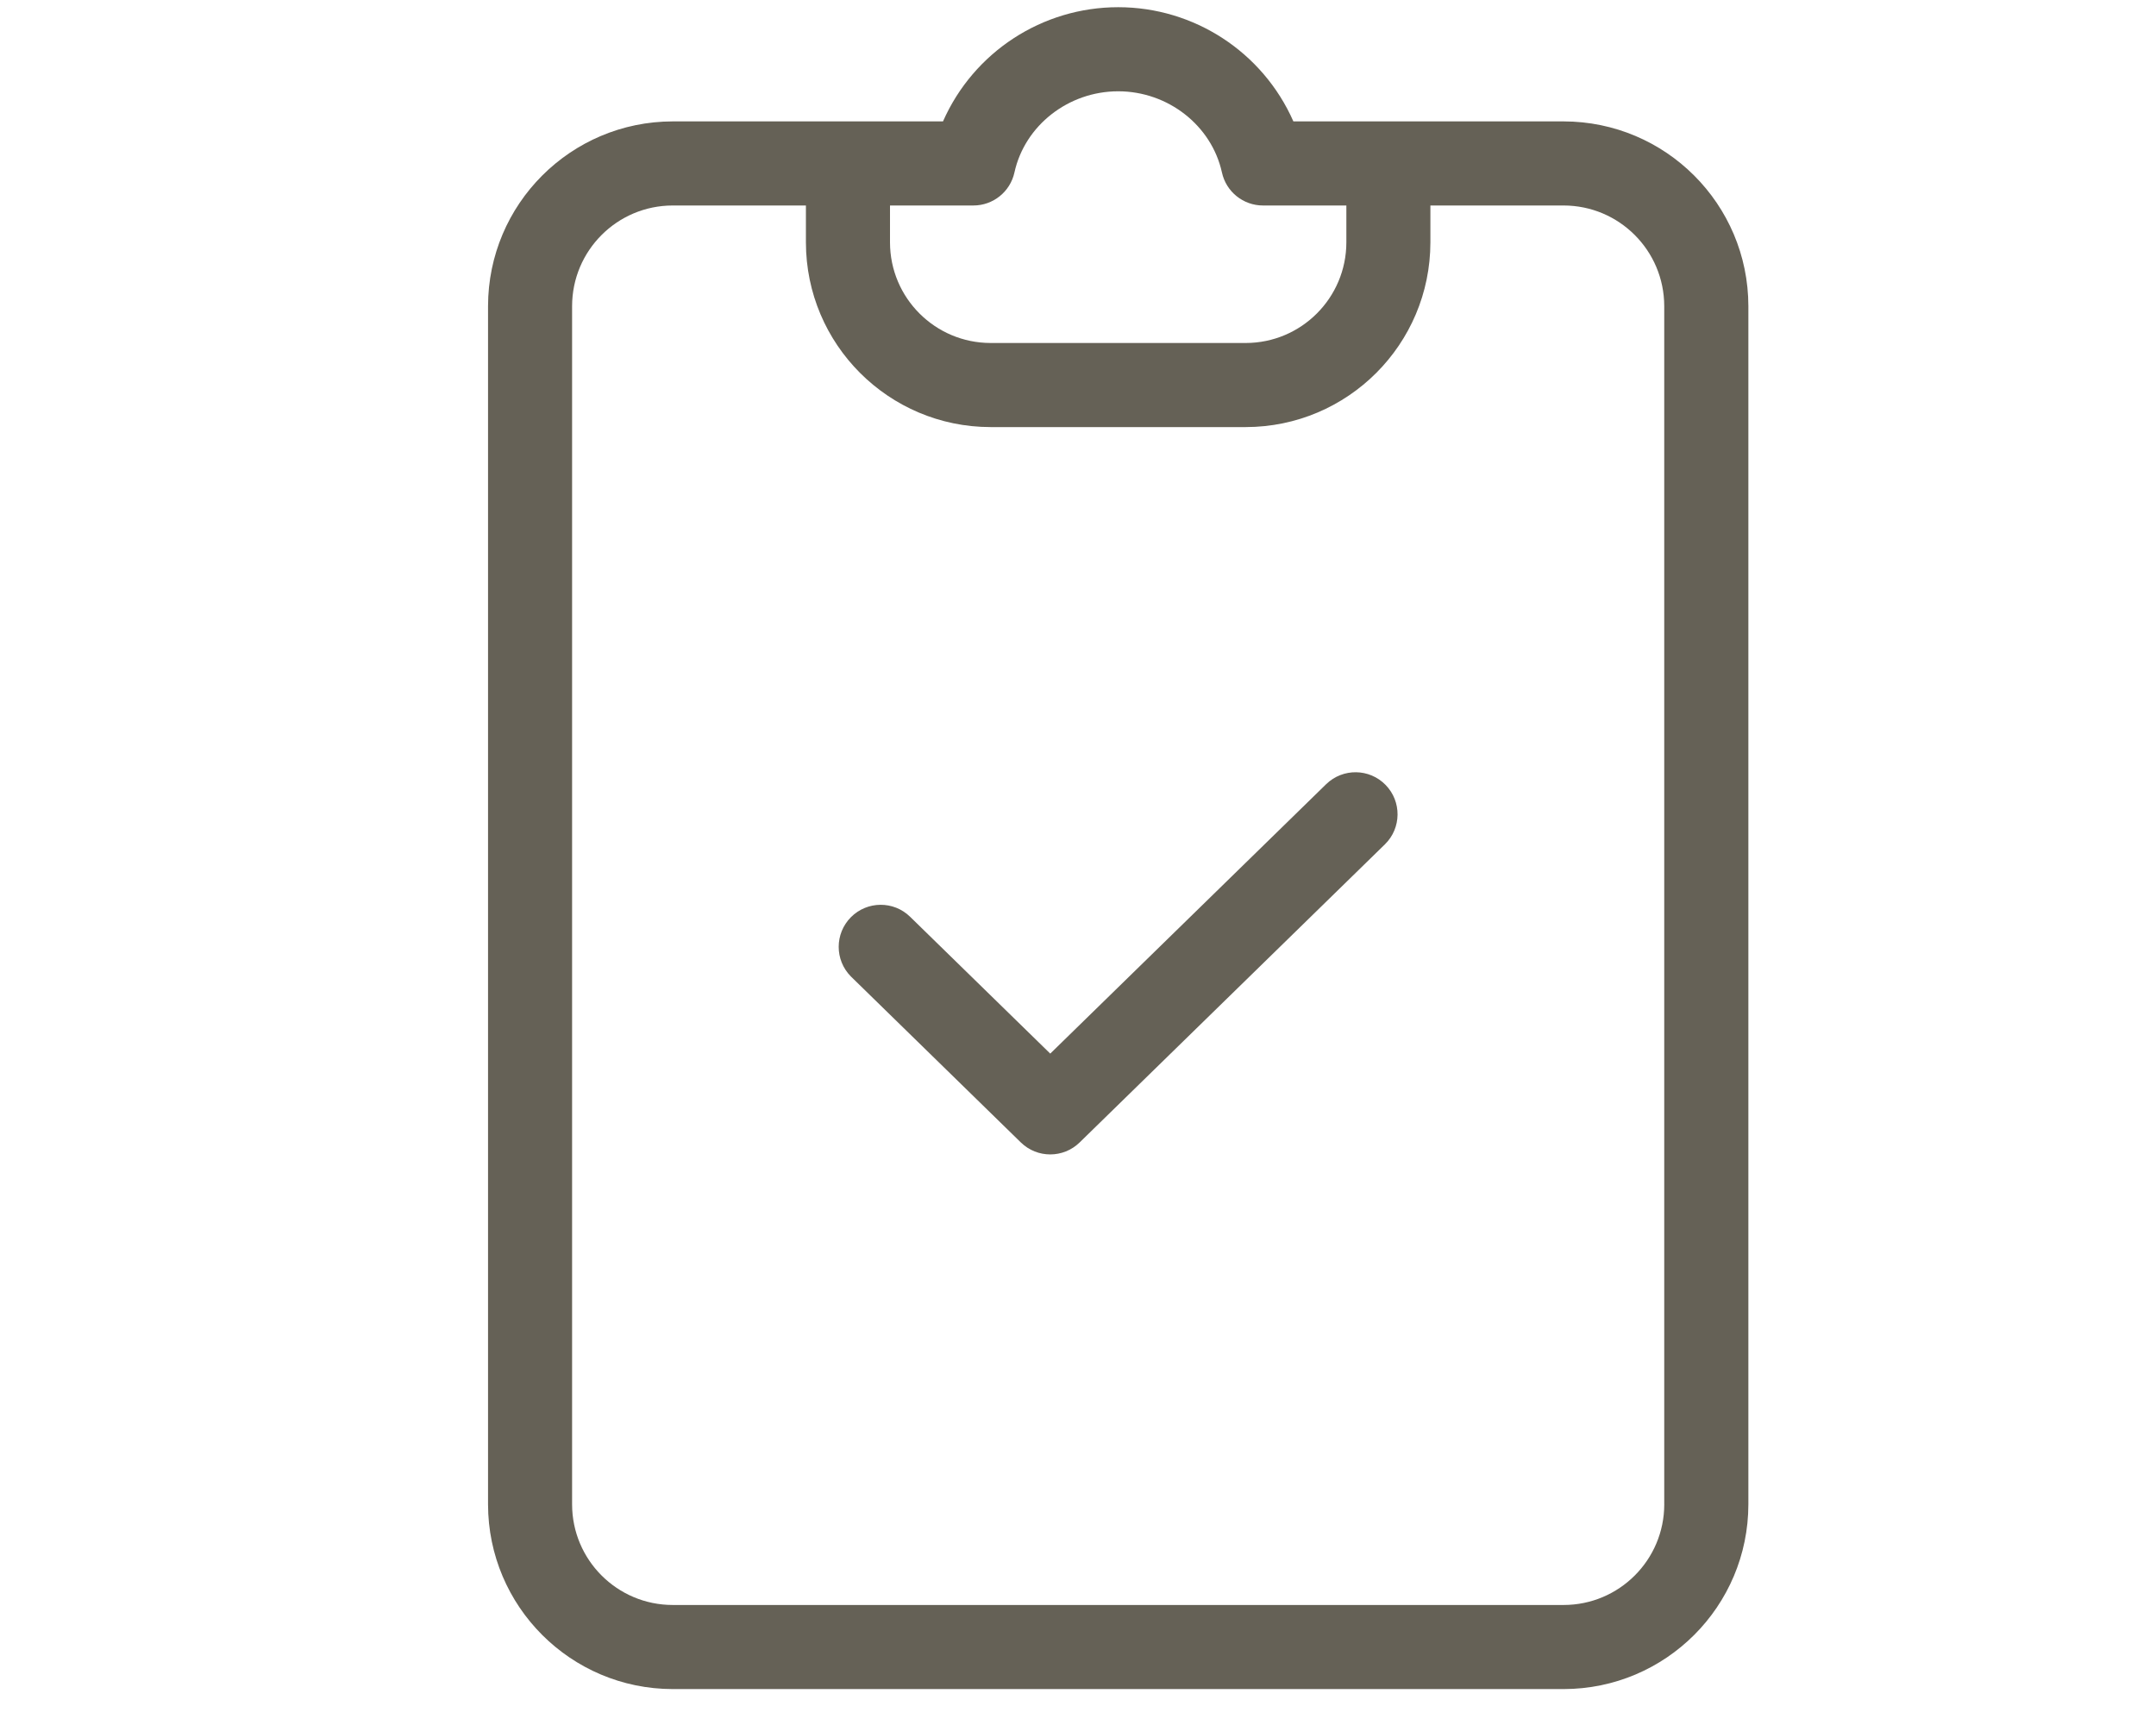 <?xml version="1.0" encoding="utf-8"?>
<!-- Generator: Adobe Illustrator 16.0.0, SVG Export Plug-In . SVG Version: 6.00 Build 0)  -->
<!DOCTYPE svg PUBLIC "-//W3C//DTD SVG 1.1//EN" "http://www.w3.org/Graphics/SVG/1.1/DTD/svg11.dtd">
<svg version="1.1" id="Layer_1" xmlns="http://www.w3.org/2000/svg" xmlns:xlink="http://www.w3.org/1999/xlink" x="0px" y="0px"
	 width="100px" height="80px" viewBox="216.5 226.5 100 80" enable-background="new 216.5 226.5 100 80" xml:space="preserve">
<path fill="#656156" d="M289.025,232.13H276.49c-1.42-3.219-4.607-5.296-8.126-5.296c-3.519,0-6.706,2.077-8.126,5.296h-12.536
	c-4.729,0.006-8.561,3.838-8.566,8.567v55.571c0.005,4.729,3.837,8.562,8.566,8.566h41.324c4.729-0.005,8.562-3.838,8.567-8.566
	v-55.571C297.587,235.968,293.755,232.136,289.025,232.13z M261.648,236.03c0.915,0,1.708-0.637,1.904-1.532
	c0.479-2.18,2.503-3.764,4.812-3.764s4.332,1.584,4.812,3.764c0.195,0.895,0.988,1.532,1.904,1.532h3.867v1.711
	c-0.004,2.576-2.091,4.663-4.667,4.666h-11.833c-2.577-0.003-4.664-2.09-4.667-4.666v-1.711H261.648z M293.692,296.268
	c-0.002,2.576-2.09,4.664-4.667,4.666h-41.324c-2.576-0.002-4.663-2.09-4.666-4.666v-55.571c0.003-2.577,2.09-4.664,4.666-4.667
	h6.179v1.711c0.005,4.729,3.837,8.561,8.566,8.566h11.833c4.729-0.005,8.562-3.837,8.566-8.566v-1.711h6.179
	c2.577,0.003,4.664,2.09,4.667,4.667V296.268z"/>
<path fill="#656156" d="M278.015,262.863l-12.802,12.5l-6.5-6.346c-0.765-0.748-1.99-0.739-2.745,0.019
	c-0.754,0.759-0.757,1.983-0.006,2.745l0.026,0.026l7.862,7.677c0.758,0.739,1.967,0.739,2.725,0l14.164-13.83
	c0.766-0.753,0.778-1.983,0.028-2.752c-0.751-0.769-1.98-0.785-2.753-0.038V262.863z"/>
</svg>

